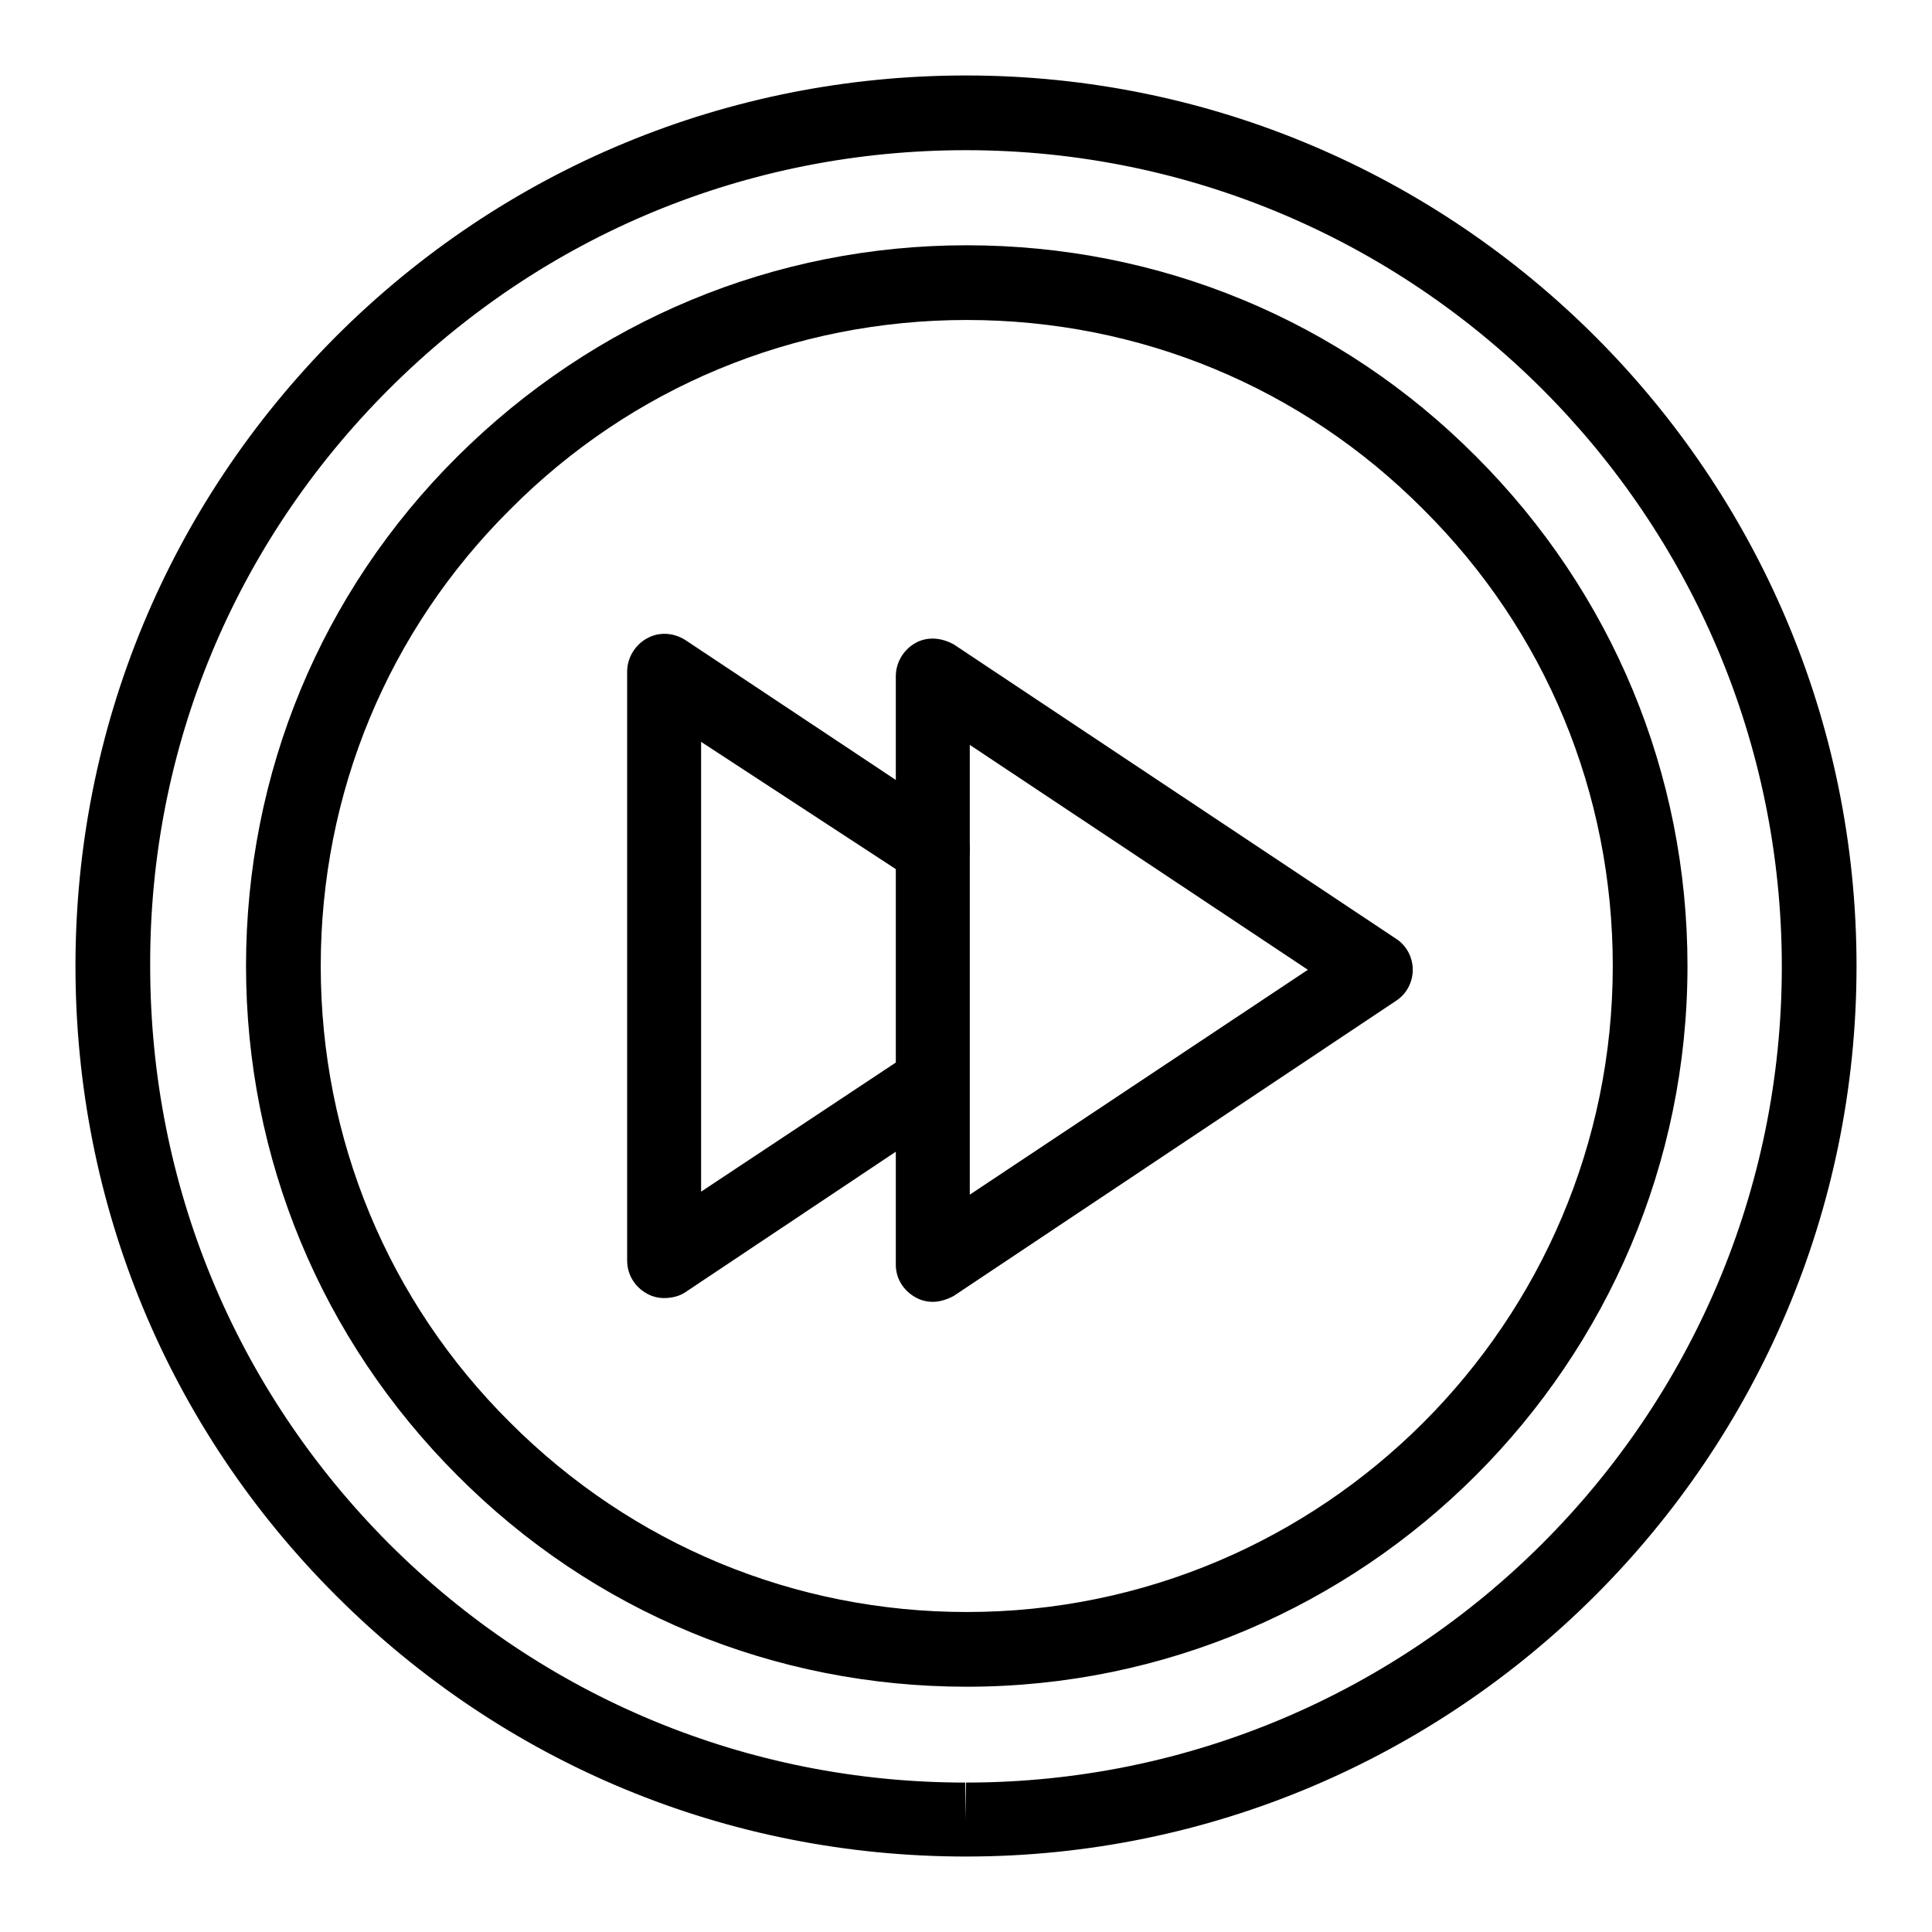 <?xml version="1.0" encoding="utf-8"?>
<!-- Svg Vector Icons : http://www.onlinewebfonts.com/icon -->
<!DOCTYPE svg PUBLIC "-//W3C//DTD SVG 1.1//EN" "http://www.w3.org/Graphics/SVG/1.1/DTD/svg11.dtd">
<svg version="1.1" xmlns="http://www.w3.org/2000/svg" xmlns:xlink="http://www.w3.org/1999/xlink" x="0px" y="0px" viewBox="0 0 256 256" enable-background="new 0 0 256 256" xml:space="preserve">
<g><g><g><g id="Fast_Forward"><path fill="#000000" d="M128,246L128,246c-31.6,0-61.2-12.3-83.5-34.6C22.2,189.1,10,159.5,10,128c0-31.5,12.3-61.1,34.5-83.4C66.8,22.3,96.5,10,128,10c65,0,118,52.9,118,118C246,193.1,193,246,128,246z M128,19.9c-28.9,0-56,11.2-76.5,31.7C31.1,72,19.8,99.1,19.9,128c0,28.9,11.2,56,31.6,76.5c20.4,20.4,47.6,31.7,76.4,31.7v4.9l0.1-4.9c59.6,0,108.1-48.5,108.1-108.1C236.1,68.4,187.6,19.9,128,19.9z"/><path fill="#000000" d="M128.1,223.5L128.1,223.5c-25.5,0-49.5-9.9-67.5-28c-18-18-28-42-28-67.5c0-25.5,9.9-49.5,28-67.5s42-28,67.5-28c25.5,0,49.5,9.9,67.5,28c18,18,28,42,28,67.5C223.6,180.6,180.7,223.5,128.1,223.5z M128.1,42.4c-22.9,0-44.4,8.9-60.5,25.1C51.4,83.6,42.5,105.1,42.5,128c0,22.9,8.9,44.4,25.1,60.5c16.2,16.2,37.7,25.1,60.5,25.1v4.9l0-4.9c47.2,0,85.6-38.4,85.6-85.6c0-22.9-8.9-44.4-25.1-60.5C172.5,51.3,151,42.4,128.1,42.4z"/><g><path fill="#000000" d="M123.6,172.5c-0.8,0-1.6-0.2-2.3-0.6c-1.6-0.9-2.6-2.5-2.6-4.3v-78c0-1.8,1-3.5,2.6-4.4c1.6-0.9,3.5-0.7,5.1,0.2l58.6,39c1.4,0.9,2.2,2.5,2.2,4.1c0,1.6-0.8,3.2-2.2,4.1l-58.6,39.1C125.5,172.2,124.5,172.5,123.6,172.5z M128.5,98.7v59.6l44.8-29.8L128.5,98.7z"/><path fill="#000000" d="M88,172c-0.8,0-1.6-0.2-2.3-0.6c-1.6-0.9-2.6-2.5-2.6-4.4v-78c0-1.8,1-3.5,2.6-4.4c1.6-0.9,3.5-0.8,5.1,0.2l35.5,23.6c2.3,1.5,2.9,4.6,1.4,6.8c-1.5,2.3-4.6,2.9-6.8,1.4L92.9,98.3v59.6l27.9-18.5c2.3-1.5,5.3-0.9,6.8,1.4c1.5,2.3,0.9,5.3-1.4,6.8l-35.5,23.7C89.9,171.8,88.9,172,88,172z"/></g></g><g></g><g></g><g></g><g></g><g></g><g></g><g></g><g></g><g></g><g></g><g></g><g></g><g></g><g></g><g></g></g><g></g><g></g><g></g><g></g><g></g><g></g><g></g><g></g><g></g><g></g><g></g><g></g><g></g><g></g><g></g></g></g>
</svg>